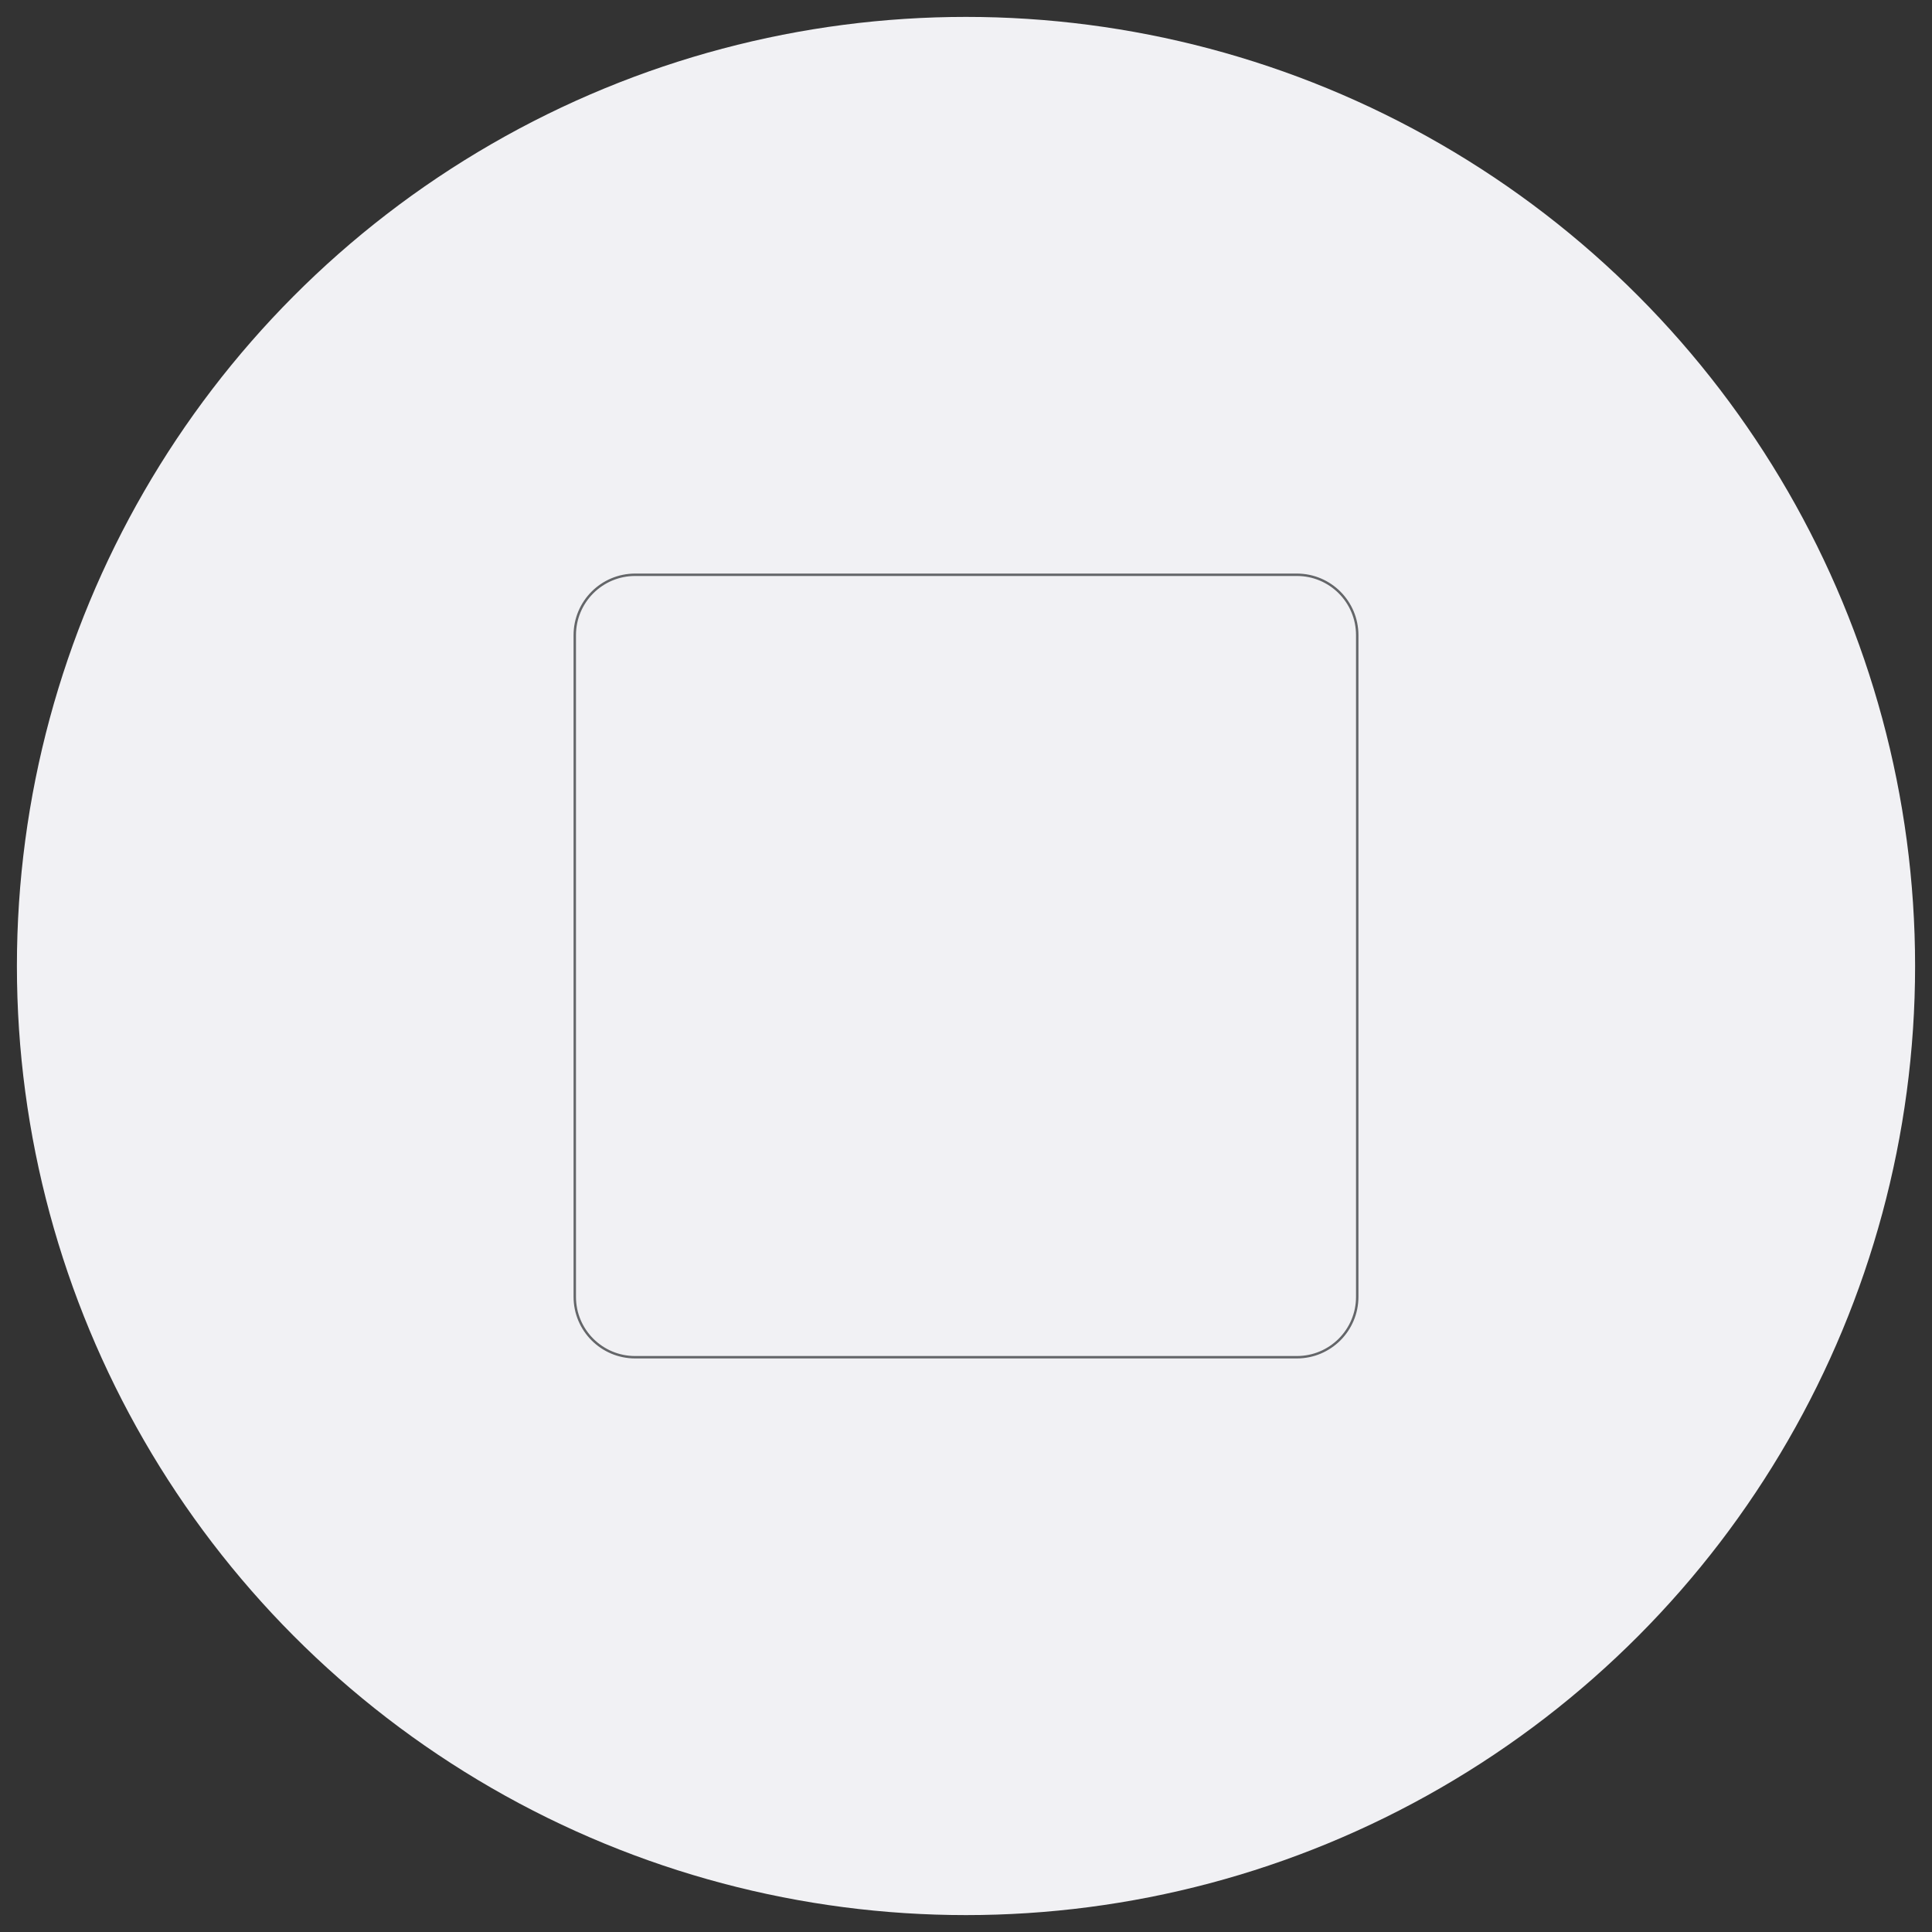 <?xml version="1.0" encoding="utf-8"?>
<svg version="1.1"  xmlns="http://www.w3.org/2000/svg" xmlns:xlink="http://www.w3.org/1999/xlink" x="0px" y="0px"
	 viewBox="0 0 800 800" style="enable-background:new 0 0 800 800;" xml:space="preserve">
<rect x="0" y="0" width="800" height="800" fill="#333333" stroke="none"/>
<style type="text/css">
	.st1{fill:#F1F1F4;}
	.st2{fill:none;stroke:#646669;stroke-width:1px;stroke-miterlimit:10;}
</style>
<g>
	<circle class="st1" cx="400" cy="400" r="393" vector-effect="non-scaling-stroke" />
	<path class="st2" d="M263,238h274c13.81,0,25,11.19,25,25v274c0,13.81-11.19,25-25,25H263c-13.81,0-25-11.19-25-25V263 C238,249.19,249.19,238,263,238z" vector-effect="non-scaling-stroke" />
</g>
</svg>
